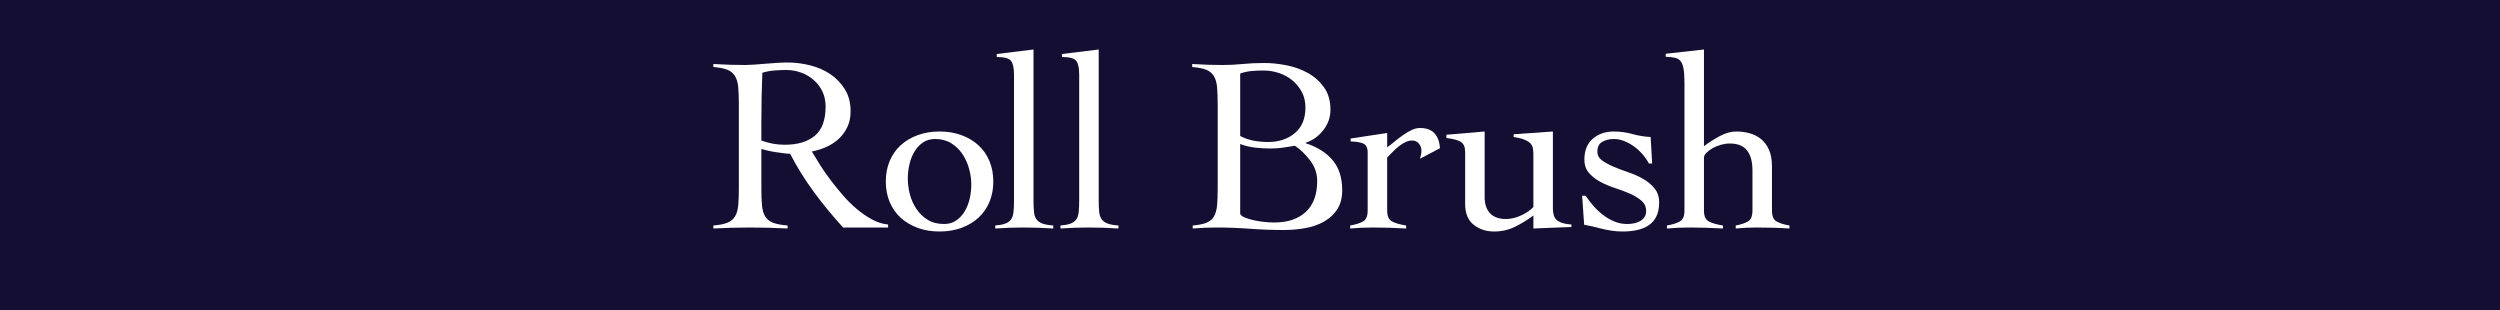 <?xml version="1.0" encoding="utf-8"?>
<!-- Generator: Adobe Illustrator 15.0.0, SVG Export Plug-In  -->
<!DOCTYPE svg PUBLIC "-//W3C//DTD SVG 1.1//EN" "http://www.w3.org/Graphics/SVG/1.1/DTD/svg11.dtd">
<svg version="1.1"
	 xmlns="http://www.w3.org/2000/svg" xmlns:xlink="http://www.w3.org/1999/xlink" xmlns:a="http://ns.adobe.com/AdobeSVGViewerExtensions/3.0/"
	 x="0px" y="0px" width="500px" height="62px" viewBox="13 2 500 62" style="overflow:visible;enable-background:new 13 2 500 62;"
	 xml:space="preserve">
<style type="text/css">
<![CDATA[
	.st0{fill:#140F32;}
	.st1{fill:#FFFFFF;}
]]>
</style>
<defs>
</defs>
<rect class="st0" width="525" height="66"/>
<path class="st1" d="M190.621,47.5h-9c-2.1-2.3-4.042-4.658-5.824-7.075c-1.784-2.416-3.375-4.975-4.775-7.675
	c-0.334,0-0.759-0.033-1.275-0.1c-0.518-0.066-1.05-0.142-1.6-0.226c-0.551-0.083-1.084-0.183-1.6-0.3
	c-0.518-0.116-0.943-0.225-1.275-0.325v7.8c0,1.4,0.041,2.559,0.125,3.476c0.082,0.917,0.3,1.658,0.65,2.225
	c0.35,0.567,0.875,0.983,1.574,1.25c0.7,0.268,1.666,0.45,2.9,0.55V47.7c-1.268-0.067-2.533-0.117-3.801-0.15
	c-1.267-0.033-2.533-0.05-3.799-0.05c-1.234,0-2.451,0.017-3.65,0.05c-1.2,0.033-2.4,0.083-3.6,0.15V47.1
	c1.199-0.1,2.133-0.282,2.799-0.55c0.667-0.267,1.176-0.683,1.525-1.25c0.35-0.566,0.566-1.308,0.65-2.225
	c0.082-0.917,0.125-2.075,0.125-3.476V22.9c0-1.4-0.043-2.559-0.125-3.476c-0.084-0.916-0.301-1.657-0.65-2.225
	c-0.35-0.566-0.858-0.983-1.525-1.25c-0.666-0.267-1.6-0.45-2.799-0.55V14.8c1.066,0.067,2.133,0.117,3.199,0.15
	s2.133,0.05,3.2,0.05c0.466,0,1.05-0.025,1.75-0.075s1.441-0.107,2.226-0.175c0.782-0.066,1.574-0.125,2.375-0.175
	c0.799-0.05,1.516-0.075,2.149-0.075c1.433,0,2.899,0.184,4.399,0.55c1.5,0.367,2.851,0.95,4.051,1.75
	c1.199,0.8,2.183,1.817,2.949,3.05c0.768,1.234,1.15,2.7,1.15,4.4c0,1.167-0.209,2.2-0.625,3.1c-0.417,0.9-0.975,1.684-1.675,2.351
	s-1.524,1.217-2.476,1.649c-0.949,0.434-1.941,0.75-2.975,0.95c0.467,0.8,1.017,1.7,1.65,2.7c0.633,1,1.342,2.018,2.125,3.05
	c0.783,1.034,1.616,2.059,2.5,3.075c0.883,1.018,1.816,1.934,2.8,2.75c0.983,0.817,1.991,1.5,3.024,2.05s2.084,0.875,3.15,0.976
	V47.5z M165.271,30.1c1.5,0.567,3.05,0.851,4.65,0.851c2.6,0,4.615-0.601,6.049-1.8c1.434-1.2,2.15-3.15,2.15-5.851
	c0-1.1-0.209-2.091-0.625-2.975c-0.417-0.883-0.992-1.65-1.725-2.3c-0.734-0.65-1.575-1.15-2.525-1.5
	c-0.949-0.351-1.941-0.525-2.975-0.525c-0.834,0-1.65,0.033-2.45,0.1c-0.8,0.067-1.583,0.218-2.351,0.45
	c-0.066,1.601-0.117,3.218-0.149,4.851c-0.034,1.633-0.05,3.399-0.05,5.3V30.1z"/>
<path class="st1" d="M200.91,28.3c1.6,0,3.059,0.242,4.375,0.726s2.45,1.158,3.4,2.024c0.949,0.867,1.683,1.917,2.199,3.15
	c0.518,1.233,0.775,2.6,0.775,4.1s-0.258,2.867-0.775,4.101c-0.517,1.233-1.25,2.283-2.199,3.149c-0.95,0.867-2.084,1.542-3.4,2.025
	c-1.316,0.482-2.775,0.725-4.375,0.725s-3.059-0.242-4.375-0.725c-1.316-0.483-2.449-1.158-3.4-2.025
	c-0.949-0.866-1.684-1.916-2.199-3.149c-0.518-1.233-0.775-2.601-0.775-4.101s0.258-2.866,0.775-4.1
	c0.516-1.233,1.25-2.283,2.199-3.15c0.951-0.866,2.084-1.541,3.4-2.024S199.311,28.3,200.91,28.3z M200.01,29.8
	c-0.934,0-1.742,0.233-2.424,0.7c-0.684,0.467-1.25,1.075-1.701,1.825c-0.449,0.75-0.783,1.6-1,2.55s-0.324,1.893-0.324,2.825
	c0,1.067,0.141,2.134,0.425,3.2c0.282,1.066,0.726,2.042,1.325,2.925c0.6,0.884,1.35,1.6,2.25,2.149
	c0.9,0.551,1.982,0.825,3.25,0.825c0.933,0,1.741-0.232,2.425-0.7c0.683-0.466,1.25-1.074,1.7-1.824c0.449-0.75,0.783-1.592,1-2.525
	c0.217-0.933,0.324-1.883,0.324-2.85c0-1.033-0.149-2.092-0.449-3.176c-0.301-1.082-0.75-2.066-1.35-2.949
	c-0.601-0.883-1.351-1.601-2.25-2.15C202.311,30.075,201.243,29.8,200.01,29.8z"/>
<path class="st1" d="M212.051,47.1c0.832-0.066,1.5-0.191,2-0.375c0.5-0.183,0.883-0.457,1.149-0.824s0.433-0.867,0.5-1.5
	c0.066-0.633,0.101-1.434,0.101-2.4V16.9c0-1.301-0.201-2.208-0.601-2.726c-0.399-0.517-1.351-0.774-2.851-0.774V12.8L219.7,11.9V42
	c0,0.967,0.032,1.768,0.101,2.4c0.066,0.633,0.24,1.133,0.524,1.5c0.282,0.367,0.683,0.642,1.2,0.824
	c0.516,0.184,1.225,0.309,2.125,0.375V47.7c-0.967-0.067-1.959-0.117-2.975-0.15c-1.018-0.033-2.025-0.05-3.025-0.05
	c-0.967,0-1.908,0.017-2.825,0.05s-1.843,0.083-2.774,0.15V47.1z"/>
<path class="st1" d="M225.09,47.1c0.832-0.066,1.5-0.191,2-0.375c0.5-0.183,0.883-0.457,1.15-0.824c0.266-0.367,0.432-0.867,0.5-1.5
	c0.066-0.633,0.1-1.434,0.1-2.4V16.9c0-1.301-0.2-2.208-0.6-2.726c-0.4-0.517-1.351-0.774-2.851-0.774V12.8l7.351-0.899V42
	c0,0.967,0.032,1.768,0.1,2.4c0.066,0.633,0.241,1.133,0.525,1.5c0.282,0.367,0.682,0.642,1.199,0.824
	c0.517,0.184,1.225,0.309,2.125,0.375V47.7c-0.967-0.067-1.959-0.117-2.975-0.15c-1.018-0.033-2.025-0.05-3.025-0.05
	c-0.967,0-1.908,0.017-2.824,0.05c-0.918,0.033-1.843,0.083-2.775,0.15V47.1z"/>
<path class="st1" d="M256.539,22.9c0-1.4-0.043-2.559-0.125-3.476c-0.084-0.916-0.301-1.657-0.65-2.225
	c-0.35-0.566-0.858-0.983-1.525-1.25c-0.666-0.267-1.6-0.45-2.799-0.55V14.8c1.032,0.067,2.049,0.117,3.049,0.15
	s2.018,0.05,3.051,0.05c1.332,0,2.666-0.066,4-0.2c1.332-0.133,2.766-0.2,4.3-0.2c1.399,0,2.875,0.15,4.425,0.45
	c1.551,0.3,2.975,0.809,4.275,1.525c1.3,0.717,2.383,1.675,3.25,2.875c0.866,1.2,1.3,2.7,1.3,4.5c0,1.5-0.476,2.858-1.425,4.075
	c-0.95,1.217-2.125,2.059-3.525,2.524v0.101c2.301,0.733,4.092,1.858,5.375,3.375s1.926,3.524,1.926,6.024
	c0,1.534-0.334,2.809-1,3.825c-0.668,1.018-1.551,1.834-2.65,2.45c-1.1,0.617-2.35,1.05-3.75,1.3S271.205,48,269.738,48
	c-2.299,0-4.559-0.084-6.774-0.25c-2.218-0.167-4.476-0.25-6.774-0.25c-0.768,0-1.543,0.017-2.326,0.05s-1.559,0.083-2.324,0.15
	V47.1c1.166-0.1,2.082-0.282,2.75-0.55c0.666-0.267,1.166-0.683,1.5-1.25c0.332-0.566,0.541-1.308,0.625-2.225
	c0.082-0.917,0.125-2.075,0.125-3.476V22.9z M261.039,29.2c0.9,0.467,1.816,0.783,2.75,0.95c0.933,0.167,1.883,0.25,2.85,0.25
	c2.133,0,3.908-0.592,5.325-1.775c1.417-1.183,2.125-2.892,2.125-5.125c0-1.133-0.233-2.15-0.7-3.05
	c-0.467-0.9-1.084-1.675-1.85-2.325c-0.768-0.65-1.658-1.15-2.676-1.5c-1.017-0.35-2.074-0.525-3.174-0.525
	c-0.801,0-1.584,0.034-2.351,0.101c-0.767,0.067-1.534,0.233-2.3,0.5V29.2z M261.039,44.8c0.133,0.268,0.441,0.5,0.925,0.7
	s1.05,0.375,1.7,0.525c0.65,0.149,1.342,0.267,2.074,0.35c0.733,0.084,1.434,0.125,2.101,0.125c2.7,0,4.808-0.708,6.325-2.125
	c1.516-1.416,2.275-3.475,2.275-6.175c0-1.467-0.451-2.808-1.351-4.025c-0.899-1.216-1.934-2.225-3.101-3.024
	c-0.799,0.133-1.6,0.258-2.399,0.375s-1.617,0.175-2.45,0.175c-1.033,0-2.066-0.058-3.1-0.175s-2.033-0.358-3-0.726V44.8z"/>
<path class="st1" d="M283.034,47.1c1.133-0.199,2-0.475,2.6-0.824c0.601-0.351,0.9-1.075,0.9-2.176V32.5c0-1-0.343-1.616-1.025-1.85
	c-0.684-0.233-1.475-0.351-2.375-0.351v-0.6l7.3-1.101v2.851c0.4-0.267,0.858-0.616,1.375-1.05s1.066-0.858,1.65-1.275
	c0.583-0.416,1.175-0.775,1.775-1.075c0.6-0.3,1.183-0.45,1.75-0.45c1.3,0,2.274,0.359,2.925,1.075
	c0.649,0.718,1.008,1.709,1.075,2.976l-4,2.1c0.066-0.232,0.133-0.475,0.199-0.725s0.101-0.575,0.101-0.976
	c0-0.466-0.167-0.907-0.5-1.325C296.45,30.309,296,30.1,295.434,30.1c-0.467,0-0.934,0.117-1.399,0.351
	c-0.468,0.233-0.917,0.524-1.351,0.875c-0.434,0.35-0.842,0.725-1.225,1.125c-0.384,0.399-0.725,0.75-1.025,1.05v10.6
	c0,1.101,0.316,1.825,0.95,2.176c0.633,0.35,1.583,0.625,2.851,0.824V47.7c-1.134-0.067-2.259-0.117-3.375-0.15
	c-1.117-0.033-2.242-0.05-3.375-0.05c-0.768,0-1.509,0.017-2.226,0.05s-1.458,0.083-2.225,0.15V47.1z"/>
<path class="st1" d="M309.928,41.4c0,1.399,0.358,2.483,1.076,3.25c0.716,0.767,1.774,1.149,3.174,1.149
	c1.066,0,2.125-0.258,3.176-0.774c1.05-0.517,1.824-1.059,2.324-1.625V32.85c0-0.433-0.033-0.832-0.1-1.199s-0.233-0.691-0.5-0.976
	c-0.268-0.282-0.667-0.532-1.199-0.75c-0.534-0.216-1.25-0.392-2.15-0.524V28.85l7.85-0.55V43.65c0,1.267,0.325,2.108,0.975,2.524
	c0.65,0.417,1.559,0.659,2.726,0.726v0.5c-1.267,0.066-2.542,0.116-3.825,0.149s-2.542,0.083-3.775,0.15V45.1
	c-1.166,0.867-2.392,1.617-3.674,2.25c-1.284,0.633-2.676,0.95-4.176,0.95c-1.6,0-2.967-0.45-4.1-1.35
	c-1.134-0.9-1.7-2.283-1.7-4.15V32.45c0-1-0.274-1.683-0.825-2.05c-0.55-0.367-1.525-0.633-2.925-0.801V28.95l7.649-0.65V41.4z"/>
<path class="st1" d="M329.428,41.15h0.699c0.467,0.699,0.992,1.383,1.576,2.05c0.582,0.667,1.225,1.267,1.924,1.8
	c0.701,0.533,1.451,0.967,2.25,1.3c0.801,0.334,1.65,0.5,2.551,0.5c0.433,0,0.875-0.041,1.324-0.125
	c0.451-0.083,0.858-0.225,1.226-0.425c0.366-0.2,0.667-0.467,0.899-0.8c0.233-0.333,0.351-0.75,0.351-1.25
	c0-0.833-0.309-1.517-0.925-2.05c-0.617-0.533-1.375-1-2.275-1.4s-1.893-0.775-2.975-1.125c-1.084-0.35-2.075-0.767-2.975-1.25
	c-0.9-0.482-1.659-1.075-2.275-1.775c-0.617-0.699-0.926-1.6-0.926-2.699c0-1.801,0.559-3.184,1.676-4.15
	c1.116-0.967,2.525-1.45,4.225-1.45c1.267,0,2.492,0.167,3.676,0.5c1.182,0.334,2.407,0.534,3.674,0.601l0.301,5.3h-0.65
	c-0.334-0.633-0.75-1.241-1.25-1.825c-0.5-0.583-1.059-1.1-1.675-1.55c-0.617-0.45-1.274-0.816-1.976-1.101
	c-0.699-0.282-1.416-0.425-2.149-0.425c-0.833,0-1.583,0.184-2.25,0.55c-0.667,0.367-1,1.034-1,2c0,0.7,0.308,1.275,0.925,1.726
	s1.375,0.867,2.275,1.25c0.9,0.384,1.891,0.759,2.975,1.125c1.083,0.367,2.075,0.809,2.975,1.325c0.9,0.517,1.658,1.149,2.275,1.899
	s0.926,1.675,0.926,2.775c0,1.167-0.193,2.125-0.576,2.875s-0.908,1.342-1.574,1.774c-0.668,0.434-1.442,0.742-2.325,0.926
	c-0.884,0.183-1.825,0.274-2.825,0.274c-0.8,0-1.566-0.059-2.3-0.175c-0.733-0.117-1.425-0.259-2.075-0.425
	c-0.65-0.167-1.258-0.316-1.824-0.45c-0.568-0.133-1.068-0.232-1.5-0.3L329.428,41.15z"/>
<path class="st1" d="M370.893,47.7c-0.967-0.067-2-0.117-3.1-0.15c-1.101-0.033-2.218-0.05-3.351-0.05
	c-0.767,0-1.509,0.017-2.226,0.05s-1.408,0.083-2.074,0.15V47.1c1.066-0.199,1.891-0.475,2.475-0.824
	c0.583-0.351,0.875-1.075,0.875-2.176v-8.05c0-1.7-0.358-3.017-1.074-3.95c-0.718-0.933-1.875-1.399-3.476-1.399
	c-0.567,0-1.149,0.083-1.75,0.25s-1.149,0.392-1.649,0.675s-0.918,0.592-1.25,0.925c-0.334,0.334-0.5,0.65-0.5,0.95v10.6
	c0,1.101,0.316,1.825,0.949,2.176c0.633,0.35,1.583,0.625,2.85,0.824V47.7c-1.133-0.067-2.258-0.117-3.375-0.15
	s-2.242-0.05-3.375-0.05c-0.767,0-1.508,0.017-2.225,0.05s-1.459,0.083-2.225,0.15V47.1c1.133-0.199,2-0.475,2.6-0.824
	c0.6-0.351,0.9-1.075,0.9-2.176V18.6c0-1.199-0.059-2.141-0.176-2.824s-0.316-1.2-0.6-1.551c-0.283-0.35-0.667-0.574-1.15-0.675
	c-0.482-0.1-1.092-0.166-1.824-0.2v-0.6l7.65-0.85v19.35c0.899-0.7,1.932-1.366,3.1-2c1.166-0.633,2.283-0.95,3.35-0.95
	c0.934,0,1.825,0.117,2.676,0.351c0.85,0.233,1.607,0.617,2.274,1.149c0.667,0.534,1.2,1.25,1.601,2.15
	c0.399,0.899,0.6,2.017,0.6,3.35v8.8c0,1.101,0.3,1.825,0.9,2.176c0.6,0.35,1.466,0.625,2.6,0.824V47.7z"/>
</svg>
